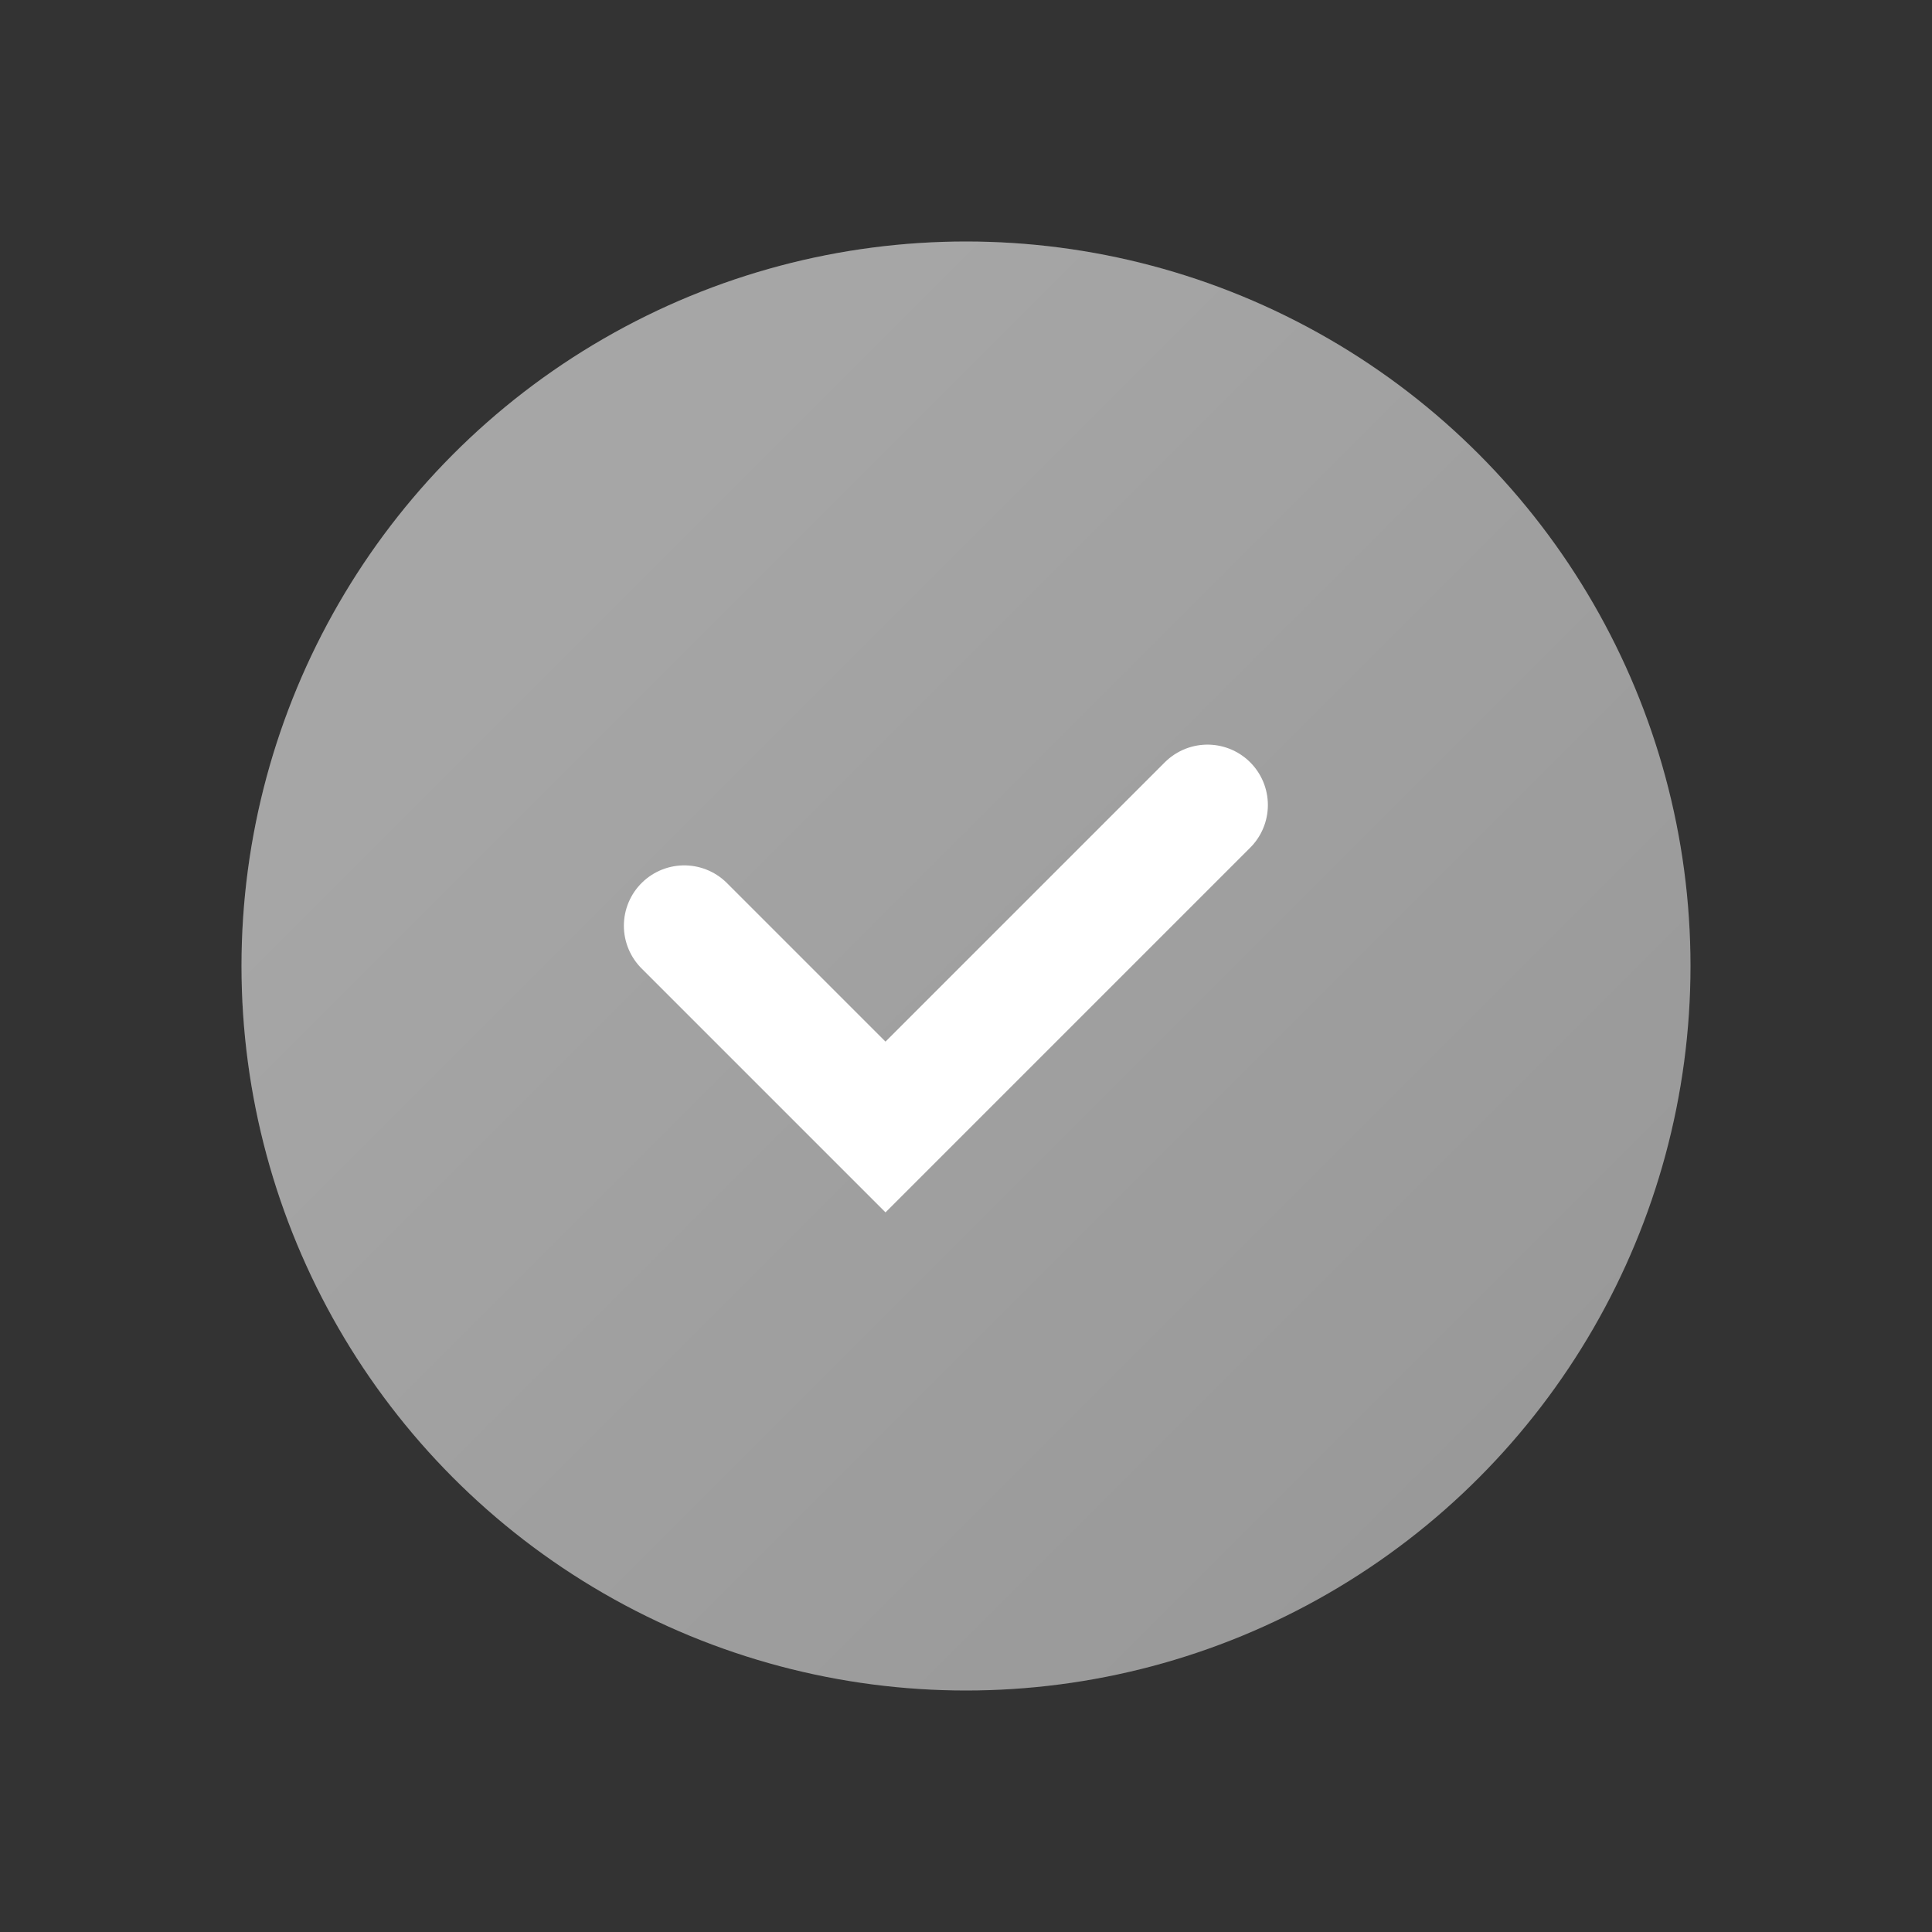 <svg width="24" height="24" viewBox="0 0 24 24" fill="none" xmlns="http://www.w3.org/2000/svg">
<rect x="0" y="0" width="24" height="24" fill="#333333" stroke="none"/>
<circle cx="12" cy="12" r="9" fill="#969696"/>
<circle cx="12" cy="12" r="9" fill="url(#paint0_linear_50_7284)"/>
<path d="M8.5 11.5L11 14L15 10" stroke="white" stroke-width="1.5" stroke-linecap="round"/>
<defs>
<linearGradient id="paint0_linear_50_7284" x1="3" y1="3" x2="21" y2="21" gradientUnits="userSpaceOnUse">
<stop offset="0.24" stop-color="white" stop-opacity="0.15"/>
<stop offset="1" stop-color="white" stop-opacity="0"/>
</linearGradient>
</defs>
</svg>
